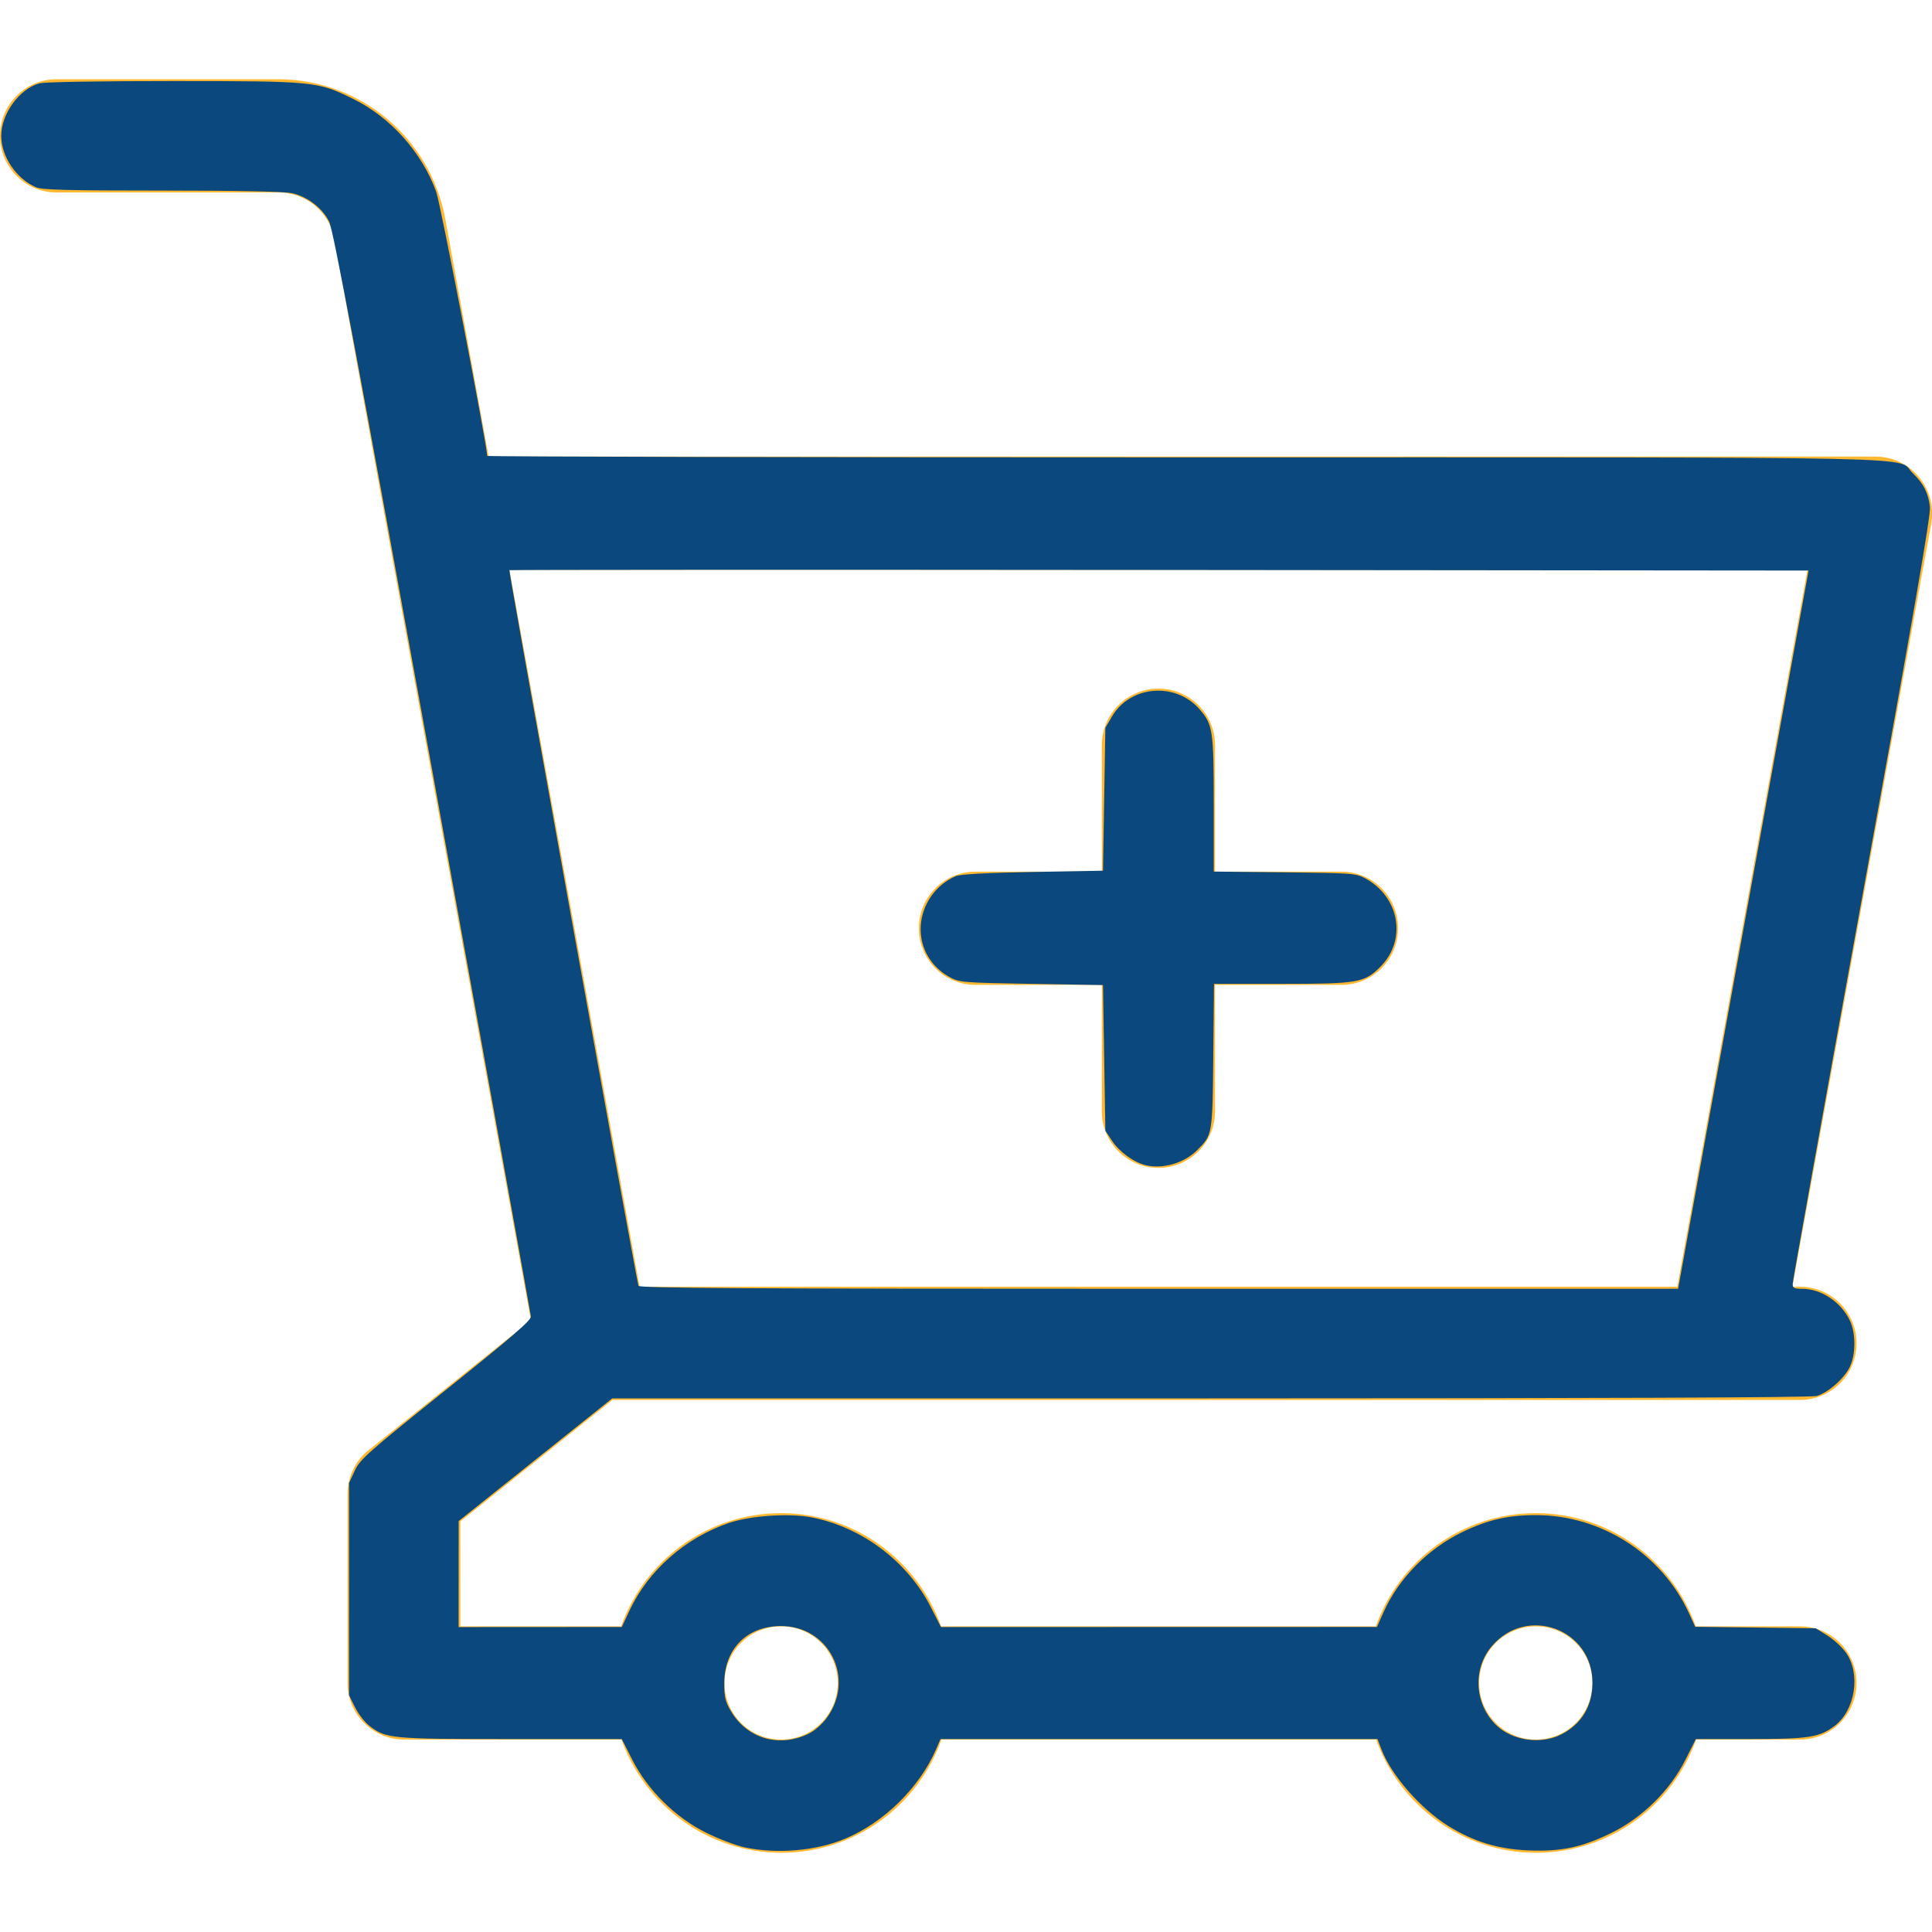 <?xml version="1.0" encoding="UTF-8" standalone="no"?>
<!-- Generator: Adobe Illustrator 25.2.1, SVG Export Plug-In . SVG Version: 6.00 Build 0)  -->

<svg
   version="1.1"
   id="Layer_1"
   x="0px"
   y="0px"
   viewBox="0 0 512 512"
   style="enable-background:new 0 0 512 512;"
   xml:space="preserve"
   sodipodi:docname="add-to-cart.svg"
   inkscape:version="1.1.1 (50ffc5b540, 2022-01-11)"
   xmlns:inkscape="http://www.inkscape.org/namespaces/inkscape"
   xmlns:sodipodi="http://sodipodi.sourceforge.net/DTD/sodipodi-0.dtd"
   xmlns="http://www.w3.org/2000/svg"
   xmlns:svg="http://www.w3.org/2000/svg"><defs
   id="defs1106" /><sodipodi:namedview
   id="namedview1104"
   pagecolor="#ffffff"
   bordercolor="#666666"
   borderopacity="1.0"
   inkscape:pageshadow="2"
   inkscape:pageopacity="0.0"
   inkscape:pagecheckerboard="0"
   showgrid="false"
   inkscape:zoom="1.5839844"
   inkscape:cx="137.94328"
   inkscape:cy="253.79038"
   inkscape:window-width="1920"
   inkscape:window-height="960"
   inkscape:window-x="0"
   inkscape:window-y="27"
   inkscape:window-maximized="1"
   inkscape:current-layer="Layer_1" />
<style
   type="text/css"
   id="style1095">
	.st0{fill:#FFB830;}
</style>
<g
   id="g1099">
	<path
   class="st0"
   d="M497,121H129.5L118,58c-3.9-21.4-22.5-37-44.3-37H15C6.7,21,0,27.7,0,36s6.7,15,15,15h58.8   c7.3,0,13.5,5.2,14.8,12.3l52.1,286.6l-43,34.4c-3.6,2.8-5.6,7.2-5.6,11.7v50c0,8.3,6.7,15,15,15h57.6c6.2,17.5,22.9,30,42.4,30   s36.2-12.5,42.4-30h115.2c6.2,17.5,22.9,30,42.4,30s36.2-12.5,42.4-30H477c8.3,0,15-6.7,15-15s-6.7-15-15-15h-27.6   c-6.2-17.5-22.9-30-42.4-30s-36.2,12.5-42.4,30H249.4c-6.2-17.5-22.9-30-42.4-30s-36.2,12.5-42.4,30H122v-27.8l40.3-32.2H477   c8.3,0,15-6.7,15-15s-6.7-15-15-15h-2l36.8-202.3C513.4,129.5,506.4,121,497,121L497,121z M407,431c8.3,0,15,6.7,15,15   s-6.7,15-15,15s-15-6.7-15-15S398.7,431,407,431z M207,431c8.3,0,15,6.7,15,15s-6.7,15-15,15s-15-6.7-15-15S198.7,431,207,431z    M444.5,341h-275L135,151h344L444.5,341z"
   id="path1097" />
</g>
<path
   class="st0"
   d="M355.5,231H322v-33.5c0-8.3-6.7-15-15-15s-15,6.7-15,15V231h-33.5c-8.3,0-15,6.7-15,15s6.7,15,15,15H292v33.5  c0,8.3,6.7,15,15,15s15-6.7,15-15V261h33.5c8.3,0,15-6.7,15-15S363.8,231,355.5,231z"
   id="path1101" />
<path
   style="fill:#0b487e;stroke-width:0.631;fill-opacity:1"
   d="m 197.287,489.556 c -2.257,-0.483 -6.802,-2.213 -10.099,-3.843 -8.196,-4.052 -15.498,-11.248 -19.605,-19.323 l -2.808,-5.521 -29.414,-0.003 c -31.862,-0.003 -33.04,-0.112 -37.411,-3.445 -1.234,-0.941 -2.967,-3.164 -3.852,-4.94 l -1.609,-3.229 0.006,-28.128 0.006,-28.128 1.521,-3.268 c 1.399,-3.005 3.336,-4.722 24.142,-21.392 17.667,-14.156 22.599,-18.417 22.522,-19.46 -0.055,-0.734 -11.787,-65.682 -26.072,-144.329 C 94.532,93.988 88.318,60.911 87.216,58.719 85.39,55.087 81.432,52.074 77.333,51.195 75.254,50.749 63.077,50.506 42.878,50.506 18.095,50.506 11.219,50.33 9.607,49.654 4.375,47.462 0.328,41.5 0.328,35.985 c 0,-5.813 4.801,-12.427 10.089,-13.898 1.306,-0.363 15.759,-0.612 35.354,-0.607 37.771,0.009 38.37,0.068 47.933,4.789 9.872,4.873 18.109,14.12 21.913,24.601 1.113,3.065 13.488,67.243 13.488,69.948 0,0.218 83.189,0.397 184.864,0.397 205.138,0 188.251,-0.365 192.924,4.174 2.903,2.819 4.145,5.26 4.559,8.96 0.249,2.224 -4.258,28.176 -18.026,103.808 -10.097,55.464 -18.358,101.416 -18.358,102.116 0,1.065 0.414,1.273 2.546,1.273 5.08,0 10.364,3.554 12.669,8.523 1.522,3.28 1.526,8.69 0.009,12.03 -1.414,3.113 -5.808,7.005 -8.869,7.855 -1.458,0.405 -58.043,0.627 -160.712,0.631 l -158.461,0.006 -20.351,16.255 -20.351,16.254 -0.009,14.047 -0.009,14.047 21.623,-0.013 21.623,-0.013 2.048,-4.36 c 4.987,-10.617 14.614,-19.136 26.166,-23.154 5.707,-1.985 16.085,-2.706 22.104,-1.536 13.342,2.594 25.384,11.653 31.558,23.742 l 2.721,5.327 57.766,-0.014 57.766,-0.014 1.756,-3.934 c 3.997,-8.957 11.769,-16.836 20.972,-21.261 6.686,-3.215 12.033,-4.443 19.352,-4.443 17.398,0 33.414,10.275 40.65,26.08 l 1.608,3.513 15.964,0.197 15.964,0.197 3.086,1.909 c 1.697,1.05 3.933,3.115 4.97,4.59 3.932,5.595 2.442,15.195 -3.003,19.348 -4.02,3.066 -6.86,3.509 -22.501,3.509 h -14.304 l -2.781,5.524 c -4.068,8.083 -11.339,15.268 -19.549,19.323 -7.769,3.836 -13.421,5.028 -22.095,4.662 -7.993,-0.337 -14.506,-2.325 -21.149,-6.455 -7.441,-4.626 -15.119,-13.426 -17.77,-20.367 l -1.026,-2.686 h -57.9 -57.9 l -1.166,2.683 c -4.435,10.204 -13.721,19.353 -24.069,23.711 -7.708,3.247 -18.117,4.142 -26.725,2.299 z m 16.941,-30.07 c 1.627,-0.78 3.602,-2.495 4.87,-4.229 7.66,-10.475 0.566,-24.482 -12.325,-24.334 -8.913,0.102 -14.801,6.098 -14.835,15.104 -0.014,3.711 0.264,4.897 1.734,7.397 4.298,7.312 12.752,9.805 20.557,6.062 z m 199.543,0.144 c 5.34,-2.724 8.229,-7.499 8.251,-13.637 0.052,-14.271 -17.34,-20.653 -26.648,-9.778 -5.208,6.084 -4.627,15.542 1.295,21.103 4.278,4.017 11.773,5.03 17.102,2.312 z m 31.317,-120.138 c 0.21,-1.128 7.99,-43.956 17.29,-95.171 l 16.908,-93.12 -172.038,-0.159 c -94.621,-0.087 -172.139,-0.058 -172.262,0.065 -0.219,0.219 33.671,188.087 34.211,189.647 0.217,0.628 28.363,0.789 137.892,0.789 h 137.619 z"
   id="path5163" /><path
   style="fill:#0b487e;fill-opacity:1;stroke-width:0.631"
   d="m 303.498,308.76 c -3.131,-0.791 -6.884,-3.545 -8.824,-6.474 l -1.742,-2.63 -0.316,-19.303 -0.316,-19.303 -18.94,-0.316 c -18,-0.3 -19.069,-0.385 -21.543,-1.708 -7.207,-3.855 -9.863,-12.239 -6.204,-19.581 1.614,-3.24 4.341,-5.822 7.66,-7.255 1.198,-0.517 7.868,-0.879 20.403,-1.106 l 18.624,-0.337 0.316,-18.94 0.316,-18.94 1.765,-3.002 c 4.861,-8.269 16.936,-9.215 23.264,-1.823 3.472,4.056 3.696,5.588 3.696,25.217 v 17.719 l 18.782,0.2 c 17.836,0.19 18.909,0.269 21.307,1.563 9.19,4.959 11.154,16.375 4.042,23.488 -4.217,4.217 -5.899,4.506 -26.216,4.506 h -17.846 l -0.192,19.097 c -0.21,20.922 -0.208,20.911 -4.233,24.935 -3.497,3.497 -9.216,5.152 -13.803,3.993 z"
   id="path5239" /></svg>
